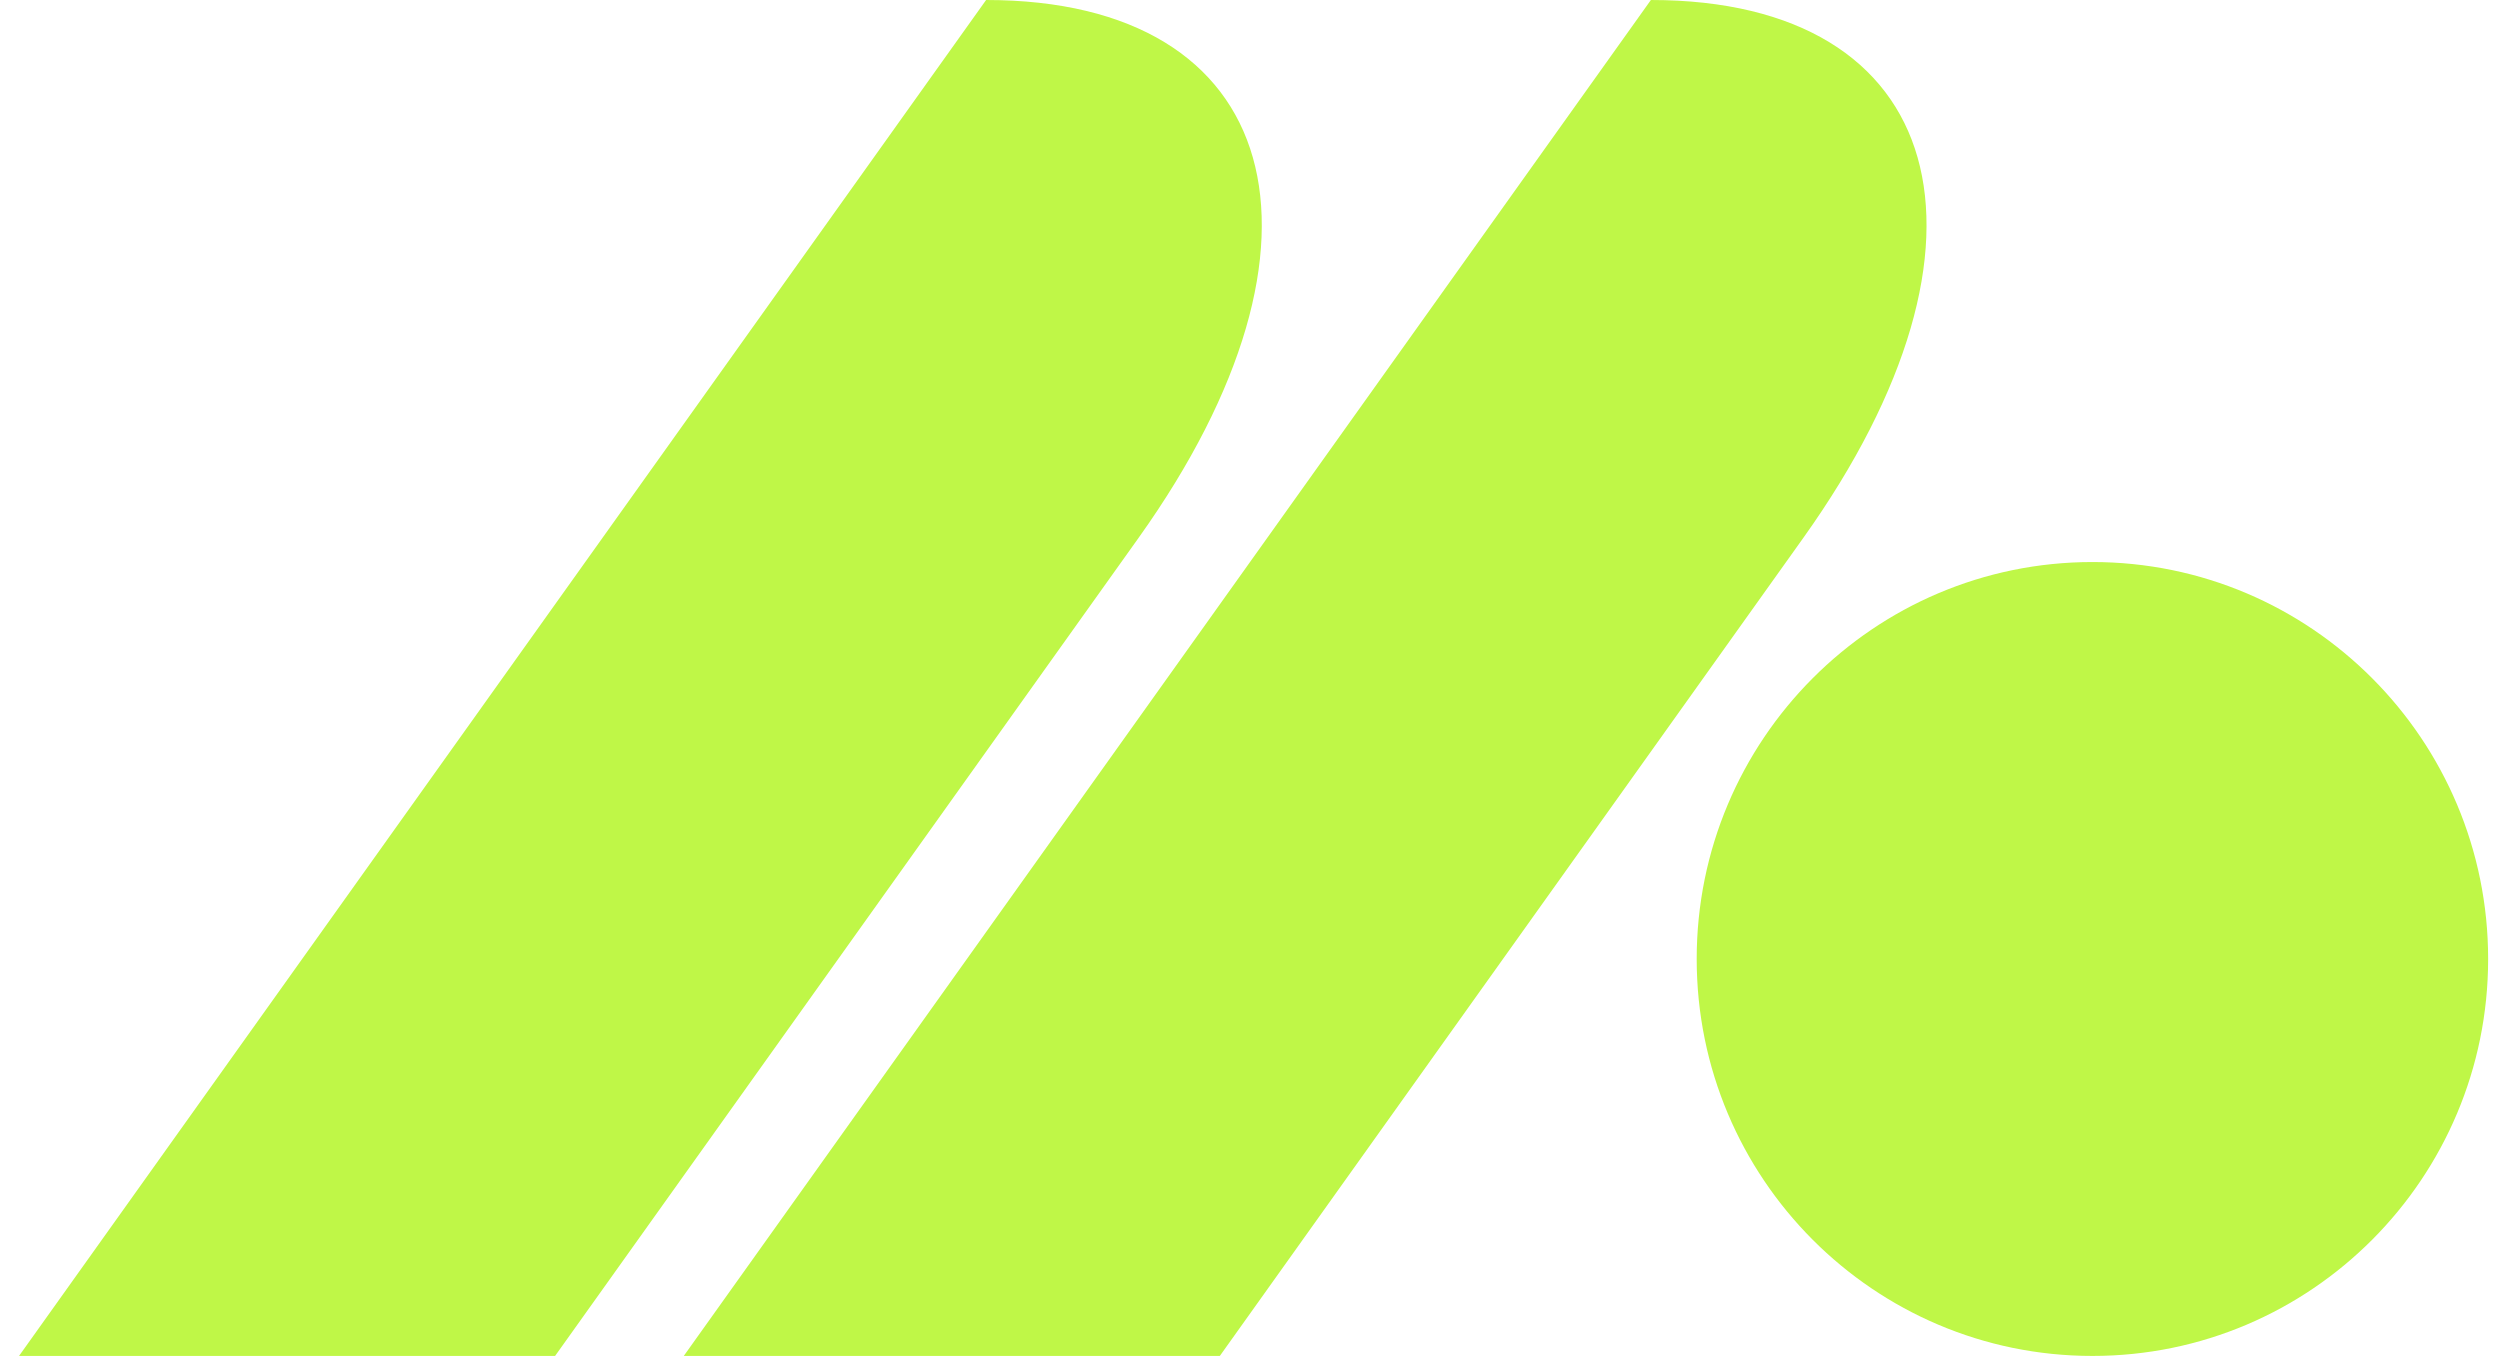<svg width="59" height="32" viewBox="0 0 59 32" fill="none" xmlns="http://www.w3.org/2000/svg">
<path d="M23.272 0C30.259 0 31.872 5.682 26.873 12.69L13.1 32H0.449L23.272 0ZM38.961 0C45.948 0 47.559 5.682 42.561 12.69L28.788 32H16.137L38.961 0ZM49.382 13.264C54.539 13.264 58.72 17.459 58.72 22.632C58.72 27.806 54.539 32 49.382 32C44.224 32 40.042 27.806 40.042 22.632C40.042 17.459 44.224 13.264 49.382 13.264Z" fill="#BFF747"/>
</svg>
